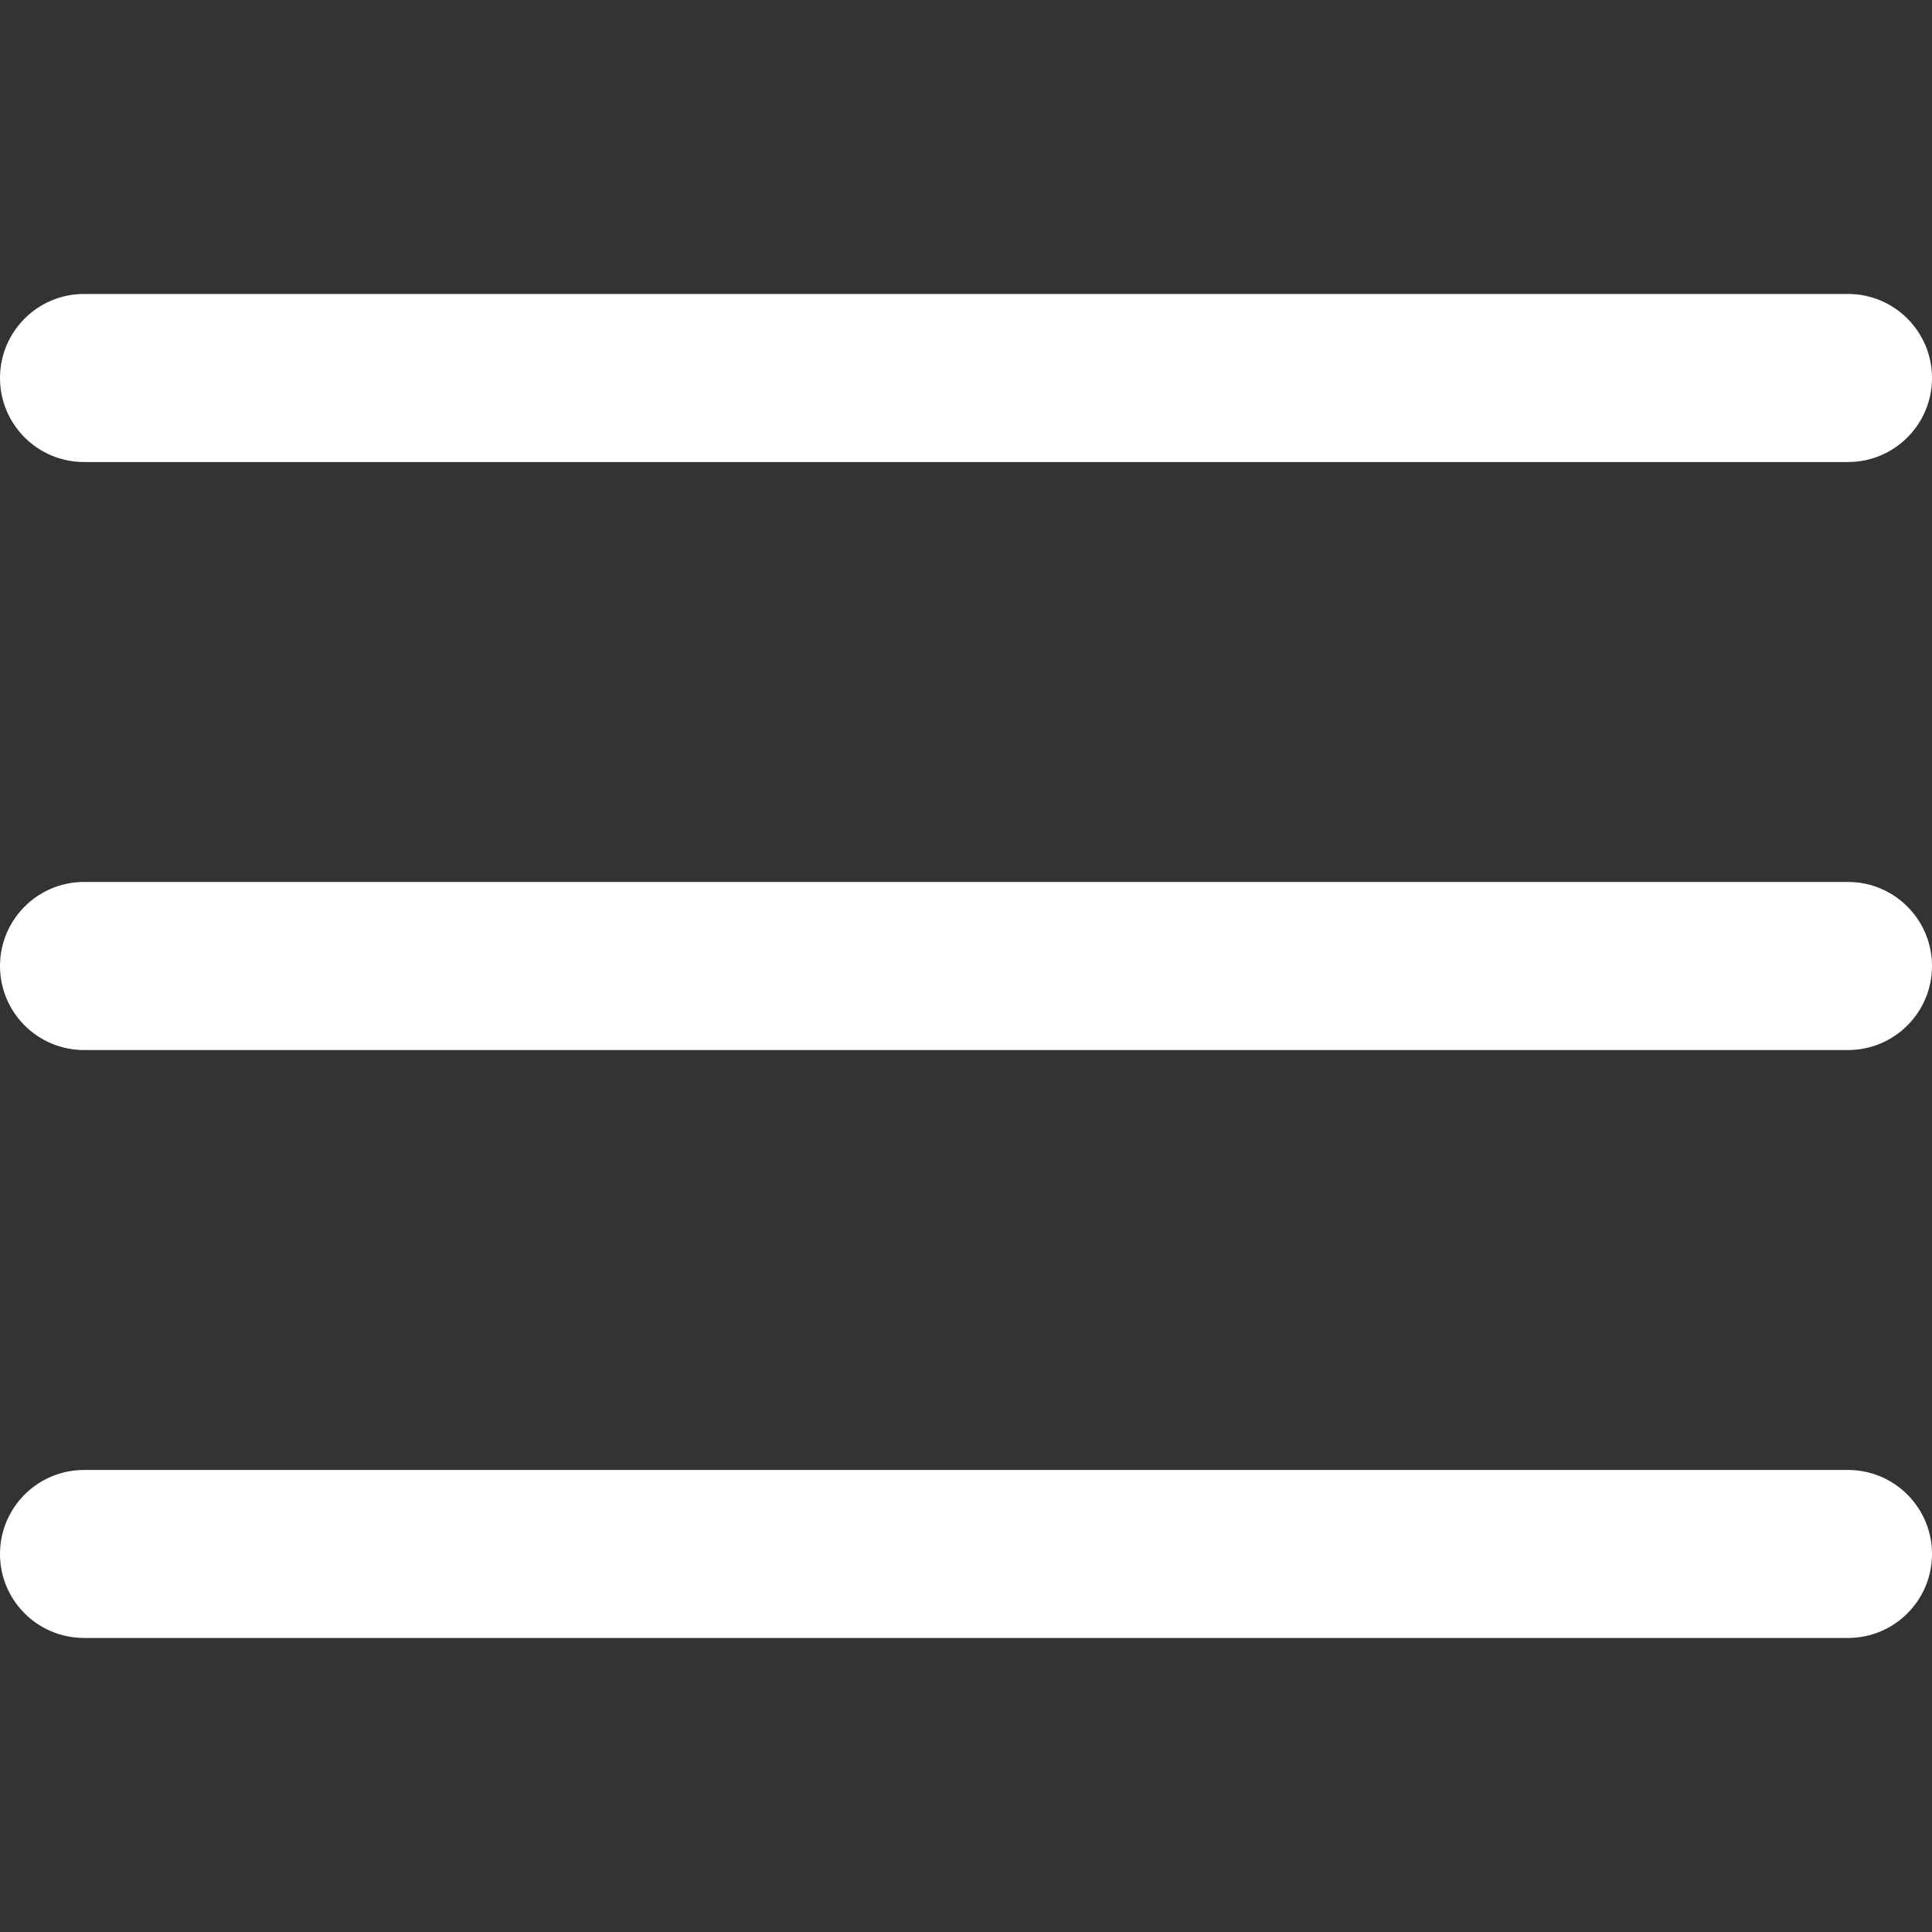 <svg width="20" height="20" viewBox="0 0 20 20" fill="none" xmlns="http://www.w3.org/2000/svg">
<rect x="0" y="0" width="20" height="20" fill="#333333" stroke="none"/>
<path d="M19.13 9.13H0.87C0.389 9.13 0 9.52 0 10C0 10.48 0.389 10.87 0.87 10.87H19.13C19.611 10.87 20 10.48 20 10C20 9.52 19.611 9.13 19.13 9.13Z" fill="white"/>
<path d="M0.87 4.783H19.13C19.611 4.783 20 4.393 20 3.913C20 3.433 19.611 3.043 19.13 3.043H0.87C0.389 3.043 0 3.433 0 3.913C0 4.393 0.389 4.783 0.87 4.783Z" fill="white"/>
<path d="M19.13 15.217H0.87C0.389 15.217 0 15.607 0 16.087C0 16.567 0.389 16.956 0.87 16.956H19.13C19.611 16.956 20 16.567 20 16.087C20 15.607 19.611 15.217 19.13 15.217Z" fill="white"/>
</svg>
